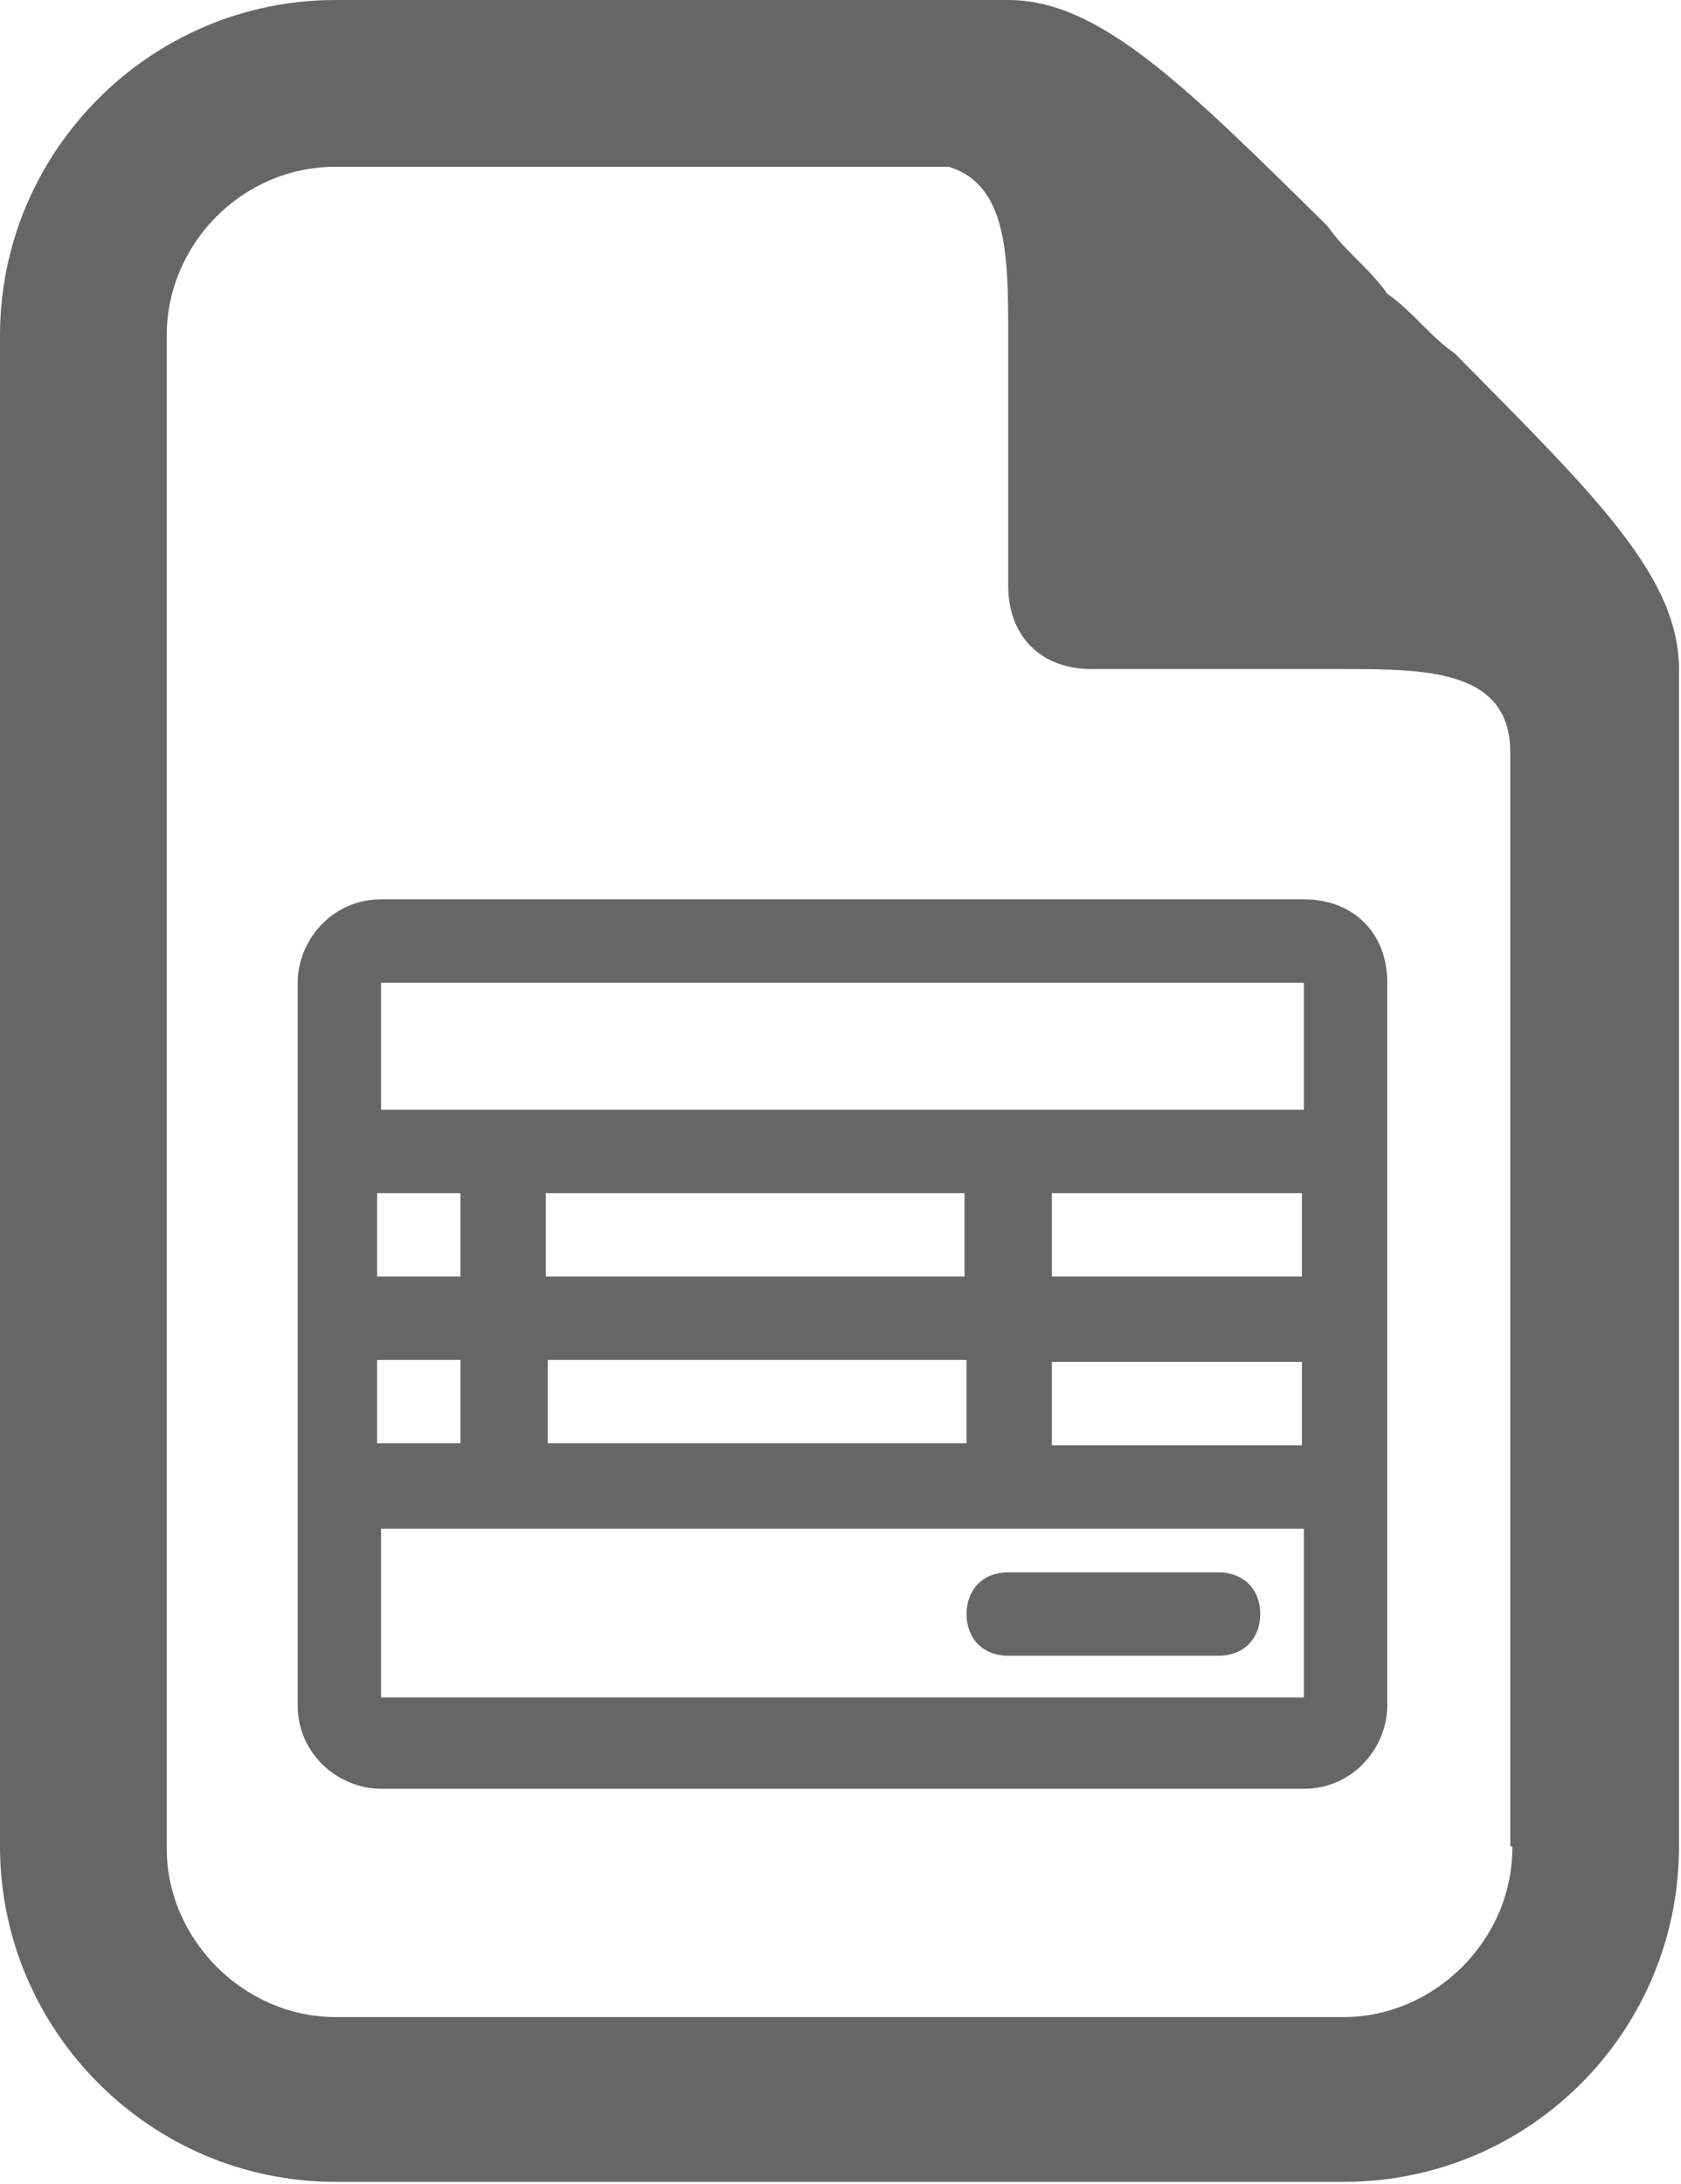 <?xml version="1.0" encoding="utf-8"?>
<!-- Generator: Adobe Illustrator 18.1.1, SVG Export Plug-In . SVG Version: 6.00 Build 0)  -->
<!DOCTYPE svg PUBLIC "-//W3C//DTD SVG 1.1//EN" "http://www.w3.org/Graphics/SVG/1.1/DTD/svg11.dtd">
<svg version="1.1" id="Layer_1" xmlns="http://www.w3.org/2000/svg" xmlns:xlink="http://www.w3.org/1999/xlink" x="0px" y="0px"
	 viewBox="85 0 84.7 110" enable-background="new 85 0 84.7 110" xml:space="preserve">
<path fill="#666666" d="M158.3,17.8L158.3,17.8c-1.3-0.9-2.1-2.1-3.4-3c-0.9-1.3-2.1-2.1-3-3.4C144.7,4.3,140.4,0,135.8,0h-33.9
	C92.6,0,85,7.6,85,16.9v76.1c0,9.3,7.6,16.9,16.9,16.9h50.8c9.4,0,16.9-7.6,16.9-16.9V33.9C169.7,29.1,165.4,25,158.3,17.8z
	 M161.2,93.1L161.2,93.1c0,4.6-3.9,8.5-8.5,8.5h-50.8c-4.6,0-8.5-3.9-8.5-8.5V16.9c0-4.6,3.8-8.5,8.5-8.5h30.9c3,0.9,3,4.6,3,8.5
	v12.6c0,2.5,1.6,4.2,4.2,4.2h12.6c4.2,0,8.5,0,8.5,4.2v55.1H161.2z"/>
<g display="none">
	<path display="inline" d="M130.4,93.9L130.4,93.9c-8.5,0-15-3.8-15-8.5c0,1.9,0,3.5,0,3.5c0,4.6,6.9,8.5,15,8.5s15-3.8,15-8.5v-3.5
		C145.4,90.1,138.8,93.9,130.4,93.9z"/>
	<path display="inline" d="M130.4,88.2L130.4,88.2c-8.5,0-15-3.8-15-8.5c0,1.9,0,3.5,0,3.5c0,4.6,6.9,8.5,15,8.5s15-3.8,15-8.5v-3.5
		C145.4,84.3,138.8,88.2,130.4,88.2z"/>
	<path display="inline" d="M149.6,84.3c-0.4,0-1.2,0-1.5,0v0.4c0,0.4,0,0.8,0,0.8v1.9c0.4,0,0.8,0,1.2,0c8.5,0,15-3.8,15-8.5v-3.5
		C164.6,80.5,158.1,84.3,149.6,84.3z"/>
	<path display="inline" d="M149.6,78.2c-0.4,0-1.2,0-1.5,0v0.4c0,0.4,0,0.8,0,0.8v1.9c0.4,0,0.8,0,1.2,0c8.5,0,15-3.8,15-8.5v-3.5
		C164.6,74.7,158.1,78.2,149.6,78.2z"/>
	<path display="inline" d="M149.6,66.6L149.6,66.6c-8.5,0-15-3.8-15-8.5c0,1.9,0,3.5,0,3.5c0,1.9,1.2,3.8,3.5,5.4
		c1.9,0.4,3.8,1.5,5.4,2.3c1.9,0.4,4.2,0.8,6.2,0.8c8.5,0,15-3.8,15-8.5v-3.5C164.6,63.2,158.1,66.6,149.6,66.6z"/>
	<path display="inline" d="M149.6,75.8c8.5,0,15-3.8,15-8.5v-3.5c0,4.6-6.9,8.5-15,8.5c-1.2,0-1.9,0-3.1,0c0.8,1.2,1.2,2.3,1.5,3.5
		C148.8,75.8,149.2,75.8,149.6,75.8z"/>
	<ellipse display="inline" cx="149.6" cy="55.8" rx="15" ry="8.5"/>
	<ellipse display="inline" cx="130.4" cy="77" rx="15" ry="8.5"/>
</g>
<g>
	<path fill="#666666" d="M135.8,83.4h10.6c1.3,0,2.1-0.9,2.1-2.1c0-1.3-0.9-2.1-2.1-2.1h-10.6c-1.3,0-2.1,0.9-2.1,2.1
		S134.5,83.4,135.8,83.4z"/>
	<path fill="#666666" d="M150.7,45.3h-46.5c-2.5,0-4.2,2.1-4.2,4.2v36.4c0,2.5,2.1,4.2,4.2,4.2h46.5c2.5,0,4.2-2.1,4.2-4.2V49.5
		C154.9,47,153.2,45.3,150.7,45.3z M104,60.1h4.2v4.2H104V60.1z M104,68.5h4.2v4.2H104V68.5z M150.7,85.5h-46.5V77h46.5V85.5z
		 M133.7,68.5v4.2h-21.1v-4.2H133.7z M112.5,64.3v-4.2h21.1v4.2H112.5z M150.7,72.8H138v-4.2h12.6V72.8z M150.7,64.3H138v-4.2h12.6
		V64.3z M150.7,55.9h-14.8h-31.7v-6.4h46.5V55.9z"/>
</g>
</svg>
